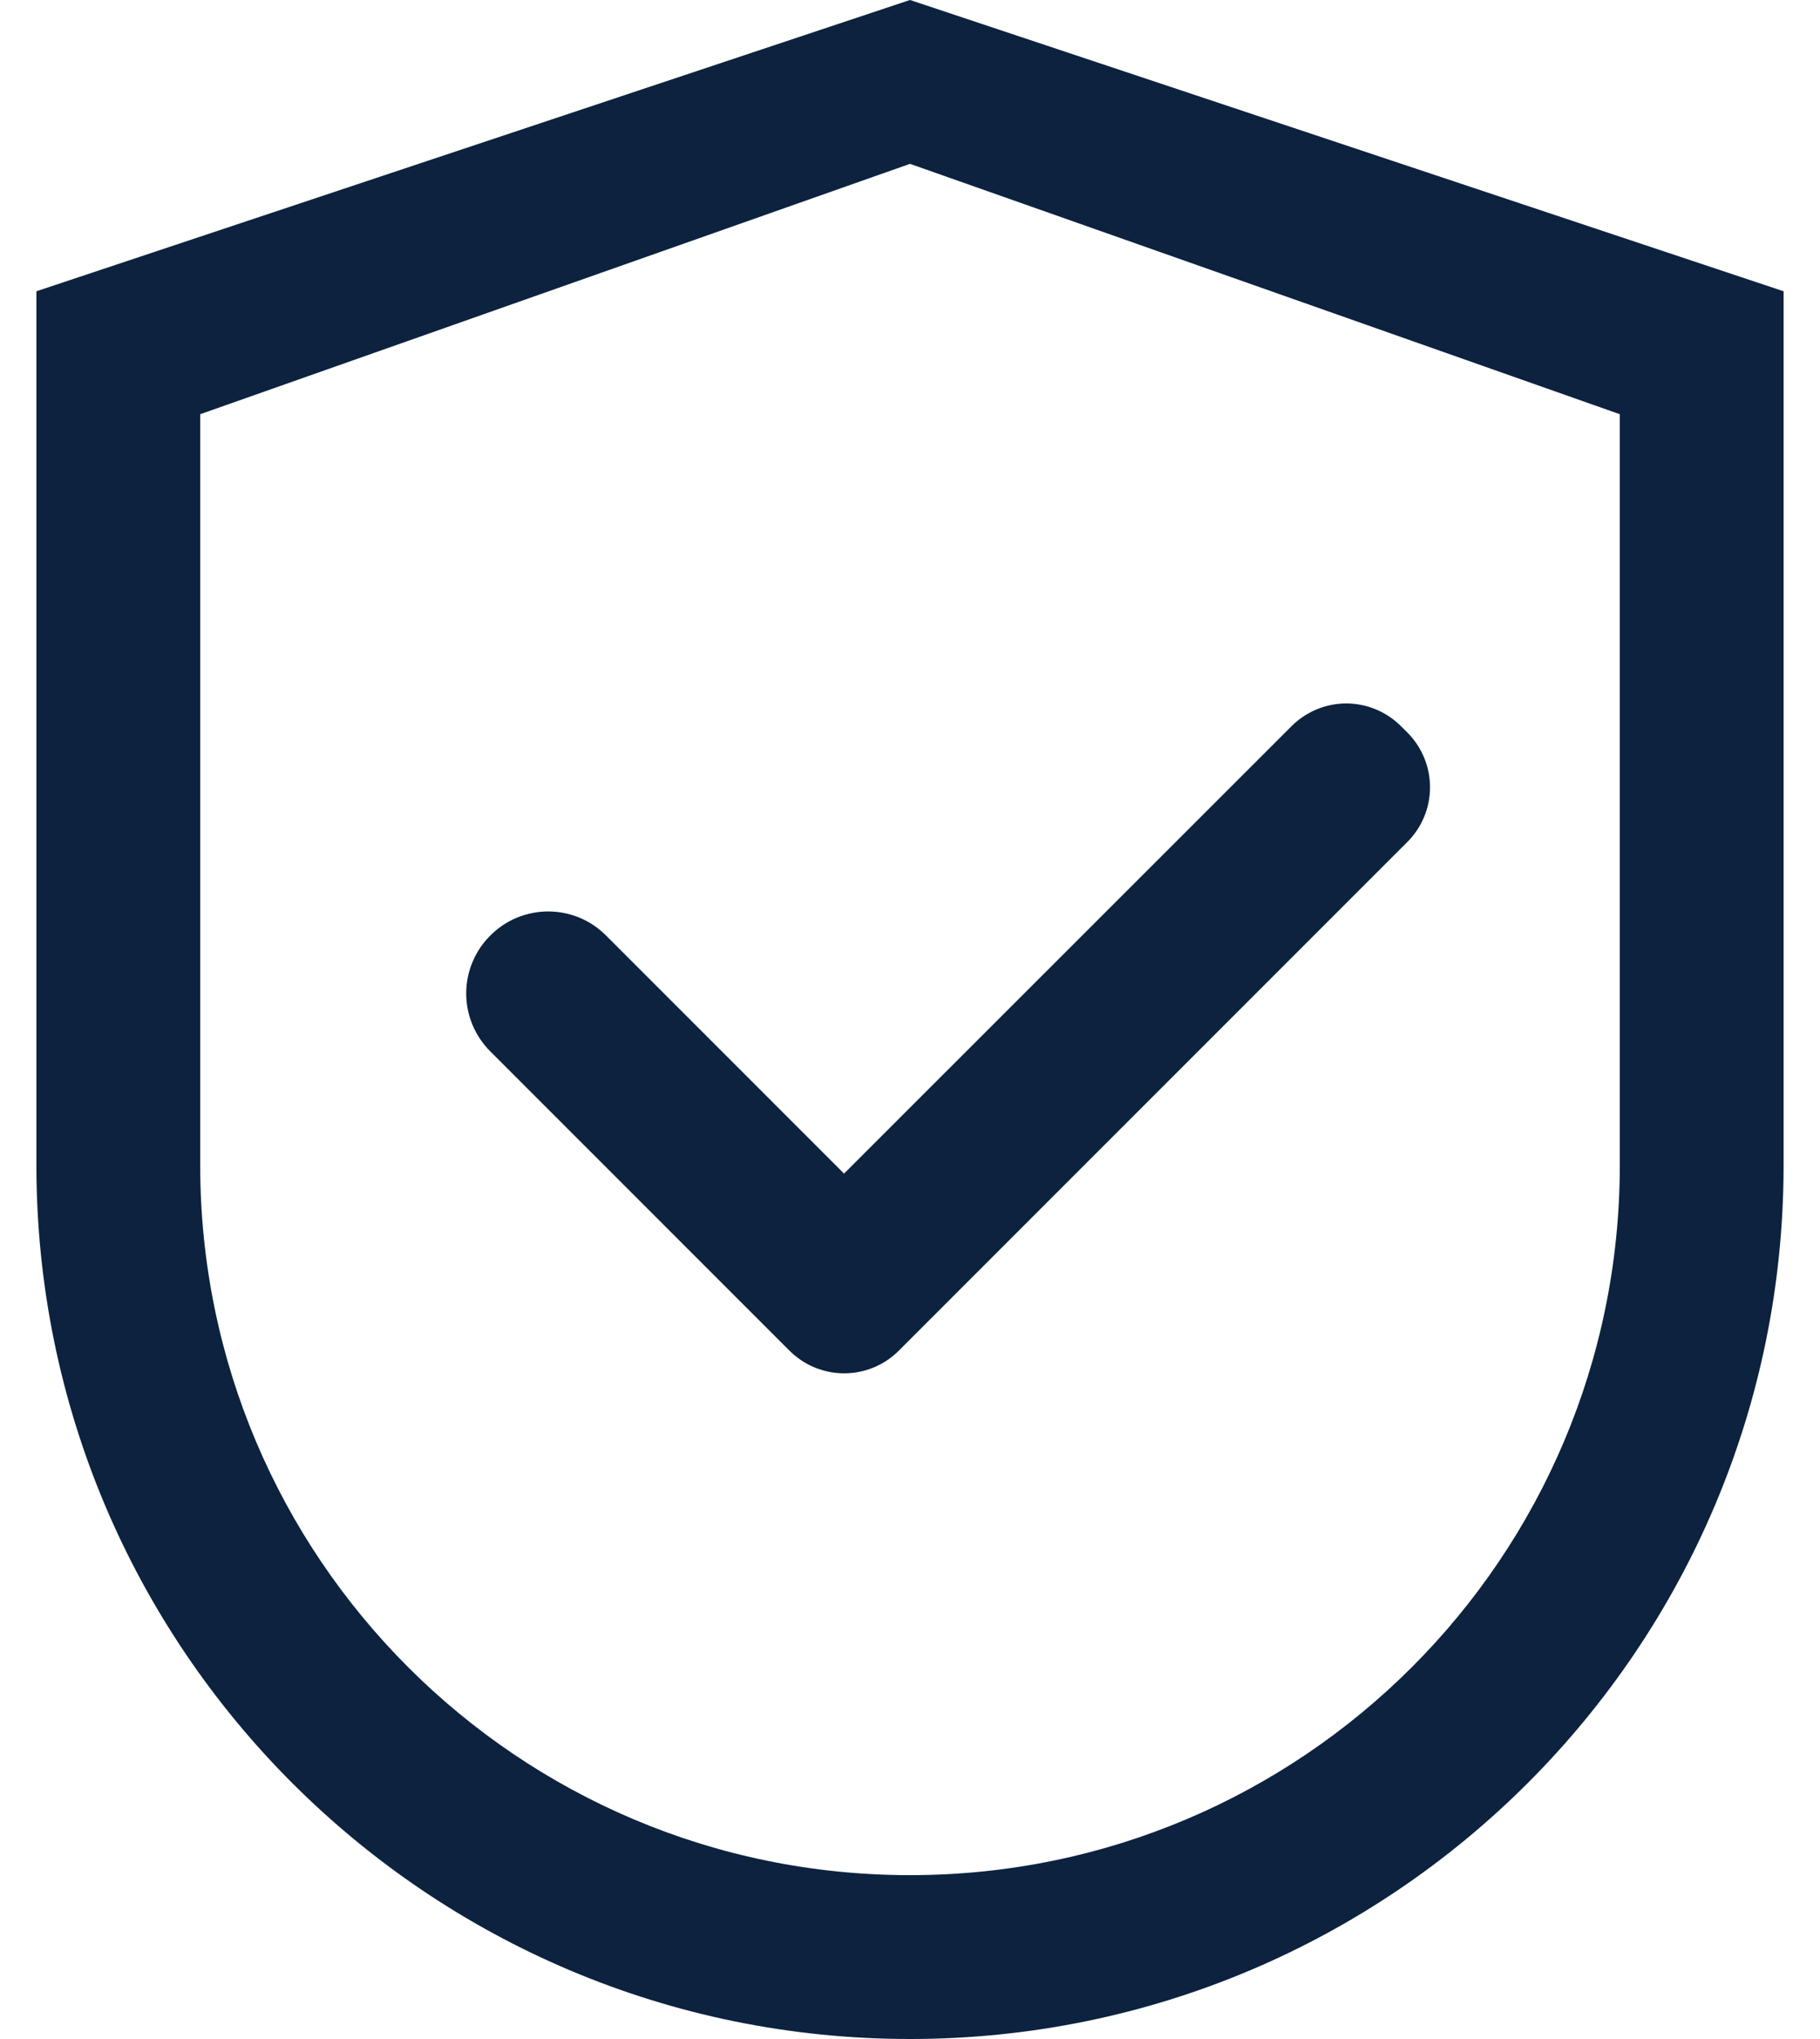 <svg width="25" height="28" viewBox="0 0 25 28" fill="none" xmlns="http://www.w3.org/2000/svg">
<path d="M12.5 0L0.5 4V16C0.5 22.628 5.872 28 12.5 28C19.128 28 24.5 22.628 24.5 16V4L12.5 0ZM22.25 16C22.25 21.384 17.884 25.75 12.5 25.75C7.116 25.75 2.75 21.384 2.75 16V5.688L12.5 2.25L22.25 5.688V16Z" fill="#0C223F"/>
<path d="M8.325 12.847C8.221 12.742 8.097 12.659 7.961 12.602C7.824 12.546 7.678 12.516 7.53 12.516C7.382 12.516 7.236 12.546 7.099 12.602C6.963 12.659 6.839 12.742 6.735 12.847C6.63 12.951 6.547 13.075 6.49 13.212C6.433 13.348 6.404 13.494 6.404 13.642C6.404 13.79 6.433 13.936 6.49 14.073C6.547 14.209 6.63 14.333 6.735 14.438L10.778 18.481L10.844 18.547C10.943 18.646 11.06 18.724 11.189 18.778C11.318 18.831 11.456 18.859 11.596 18.859C11.735 18.859 11.874 18.831 12.002 18.778C12.132 18.724 12.249 18.646 12.347 18.547L19.332 11.562C19.43 11.464 19.509 11.347 19.562 11.218C19.616 11.089 19.643 10.951 19.643 10.811C19.643 10.671 19.616 10.533 19.562 10.404C19.509 10.275 19.43 10.158 19.332 10.059L19.244 9.972C19.145 9.873 19.028 9.795 18.899 9.741C18.77 9.688 18.632 9.66 18.493 9.66C18.353 9.66 18.215 9.688 18.086 9.741C17.957 9.795 17.84 9.873 17.741 9.972L11.594 16.116L8.325 12.847Z" fill="#0C223F"/>
</svg>
